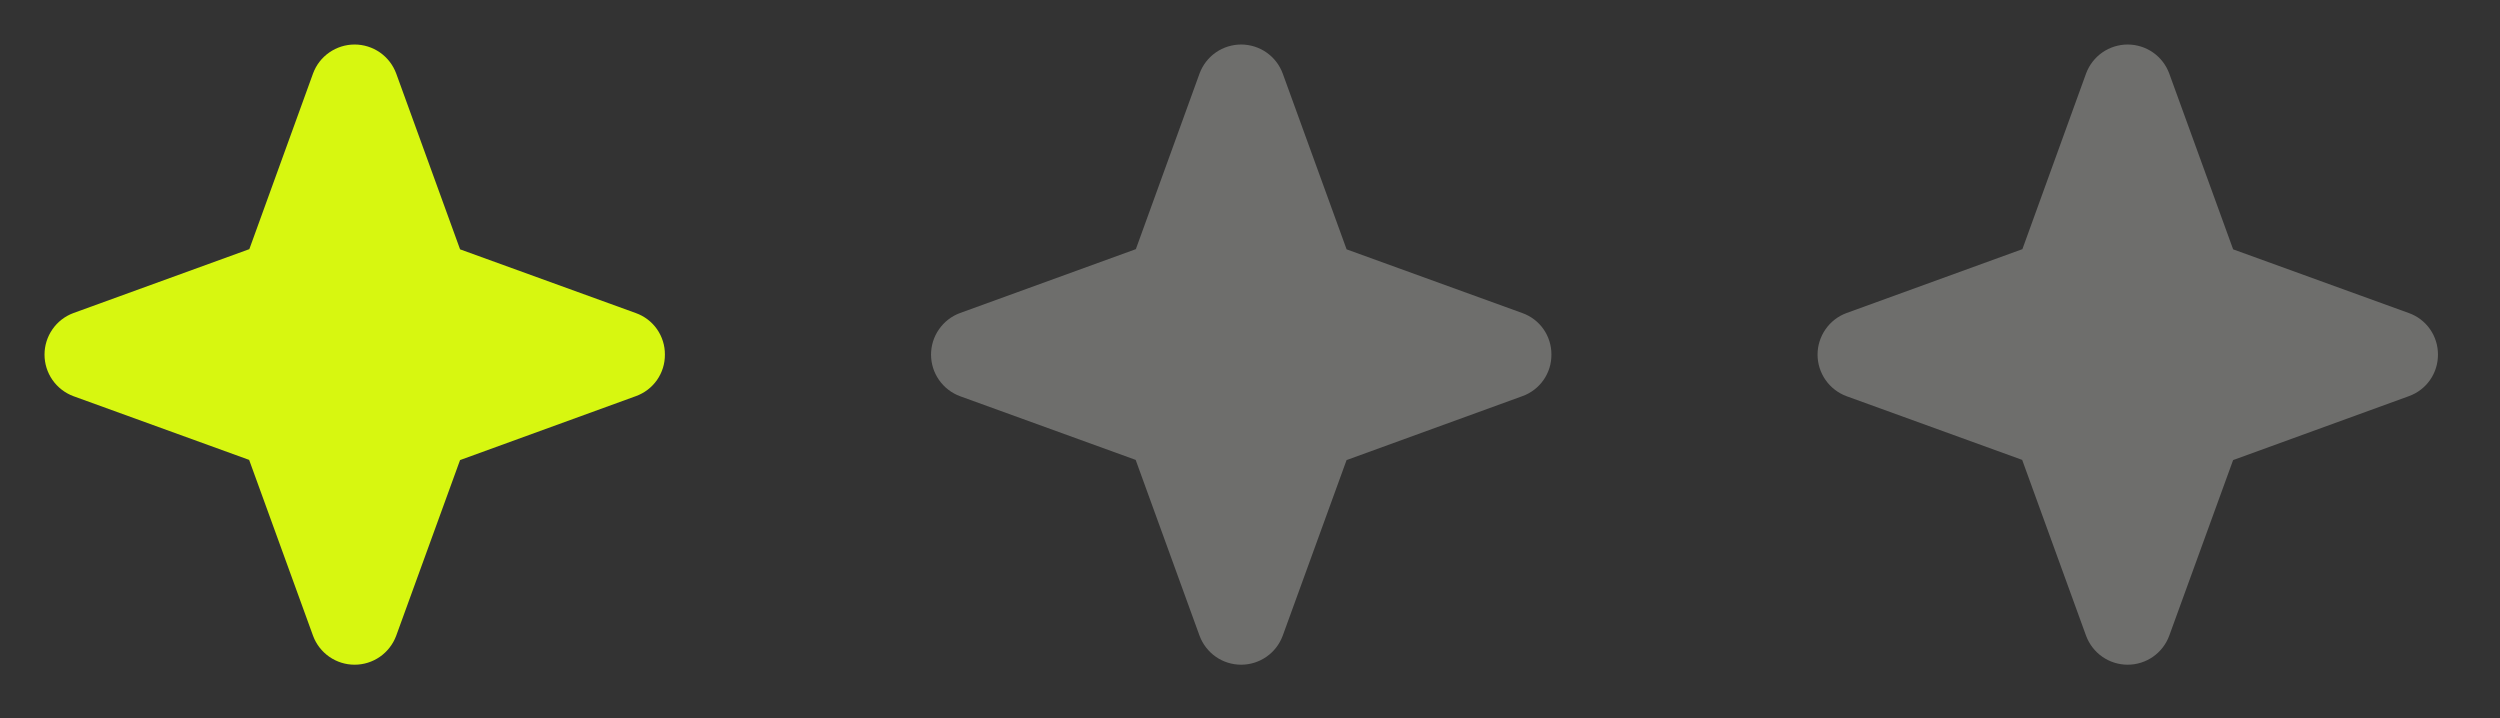 <?xml version="1.0" encoding="UTF-8"?> <svg xmlns="http://www.w3.org/2000/svg" width="94" height="27" viewBox="0 0 94 27" fill="none"><rect x="0" y="0" width="94" height="27" fill="#333333" stroke="none"/><path d="M25 13.333C25.003 13.675 24.899 14.009 24.703 14.289C24.507 14.569 24.228 14.781 23.906 14.896L17.298 17.299L14.896 23.906C14.777 24.225 14.564 24.5 14.285 24.695C14.006 24.889 13.674 24.993 13.333 24.993C12.993 24.993 12.661 24.889 12.382 24.695C12.102 24.5 11.889 24.225 11.771 23.906L9.368 17.292L2.76 14.896C2.441 14.777 2.166 14.564 1.972 14.285C1.778 14.006 1.674 13.674 1.674 13.333C1.674 12.993 1.778 12.661 1.972 12.382C2.166 12.102 2.441 11.889 2.76 11.771L9.375 9.368L11.771 2.761C11.889 2.442 12.102 2.166 12.382 1.972C12.661 1.778 12.993 1.674 13.333 1.674C13.674 1.674 14.006 1.778 14.285 1.972C14.564 2.166 14.777 2.442 14.896 2.761L17.299 9.375L23.906 11.771C24.228 11.885 24.507 12.097 24.703 12.377C24.899 12.658 25.003 12.992 25 13.333Z" fill="#D7F710"></path><path d="M58.333 13.333C58.336 13.675 58.232 14.009 58.036 14.289C57.84 14.569 57.562 14.781 57.24 14.896L50.631 17.299L48.229 23.906C48.111 24.225 47.898 24.5 47.618 24.695C47.339 24.889 47.007 24.993 46.667 24.993C46.327 24.993 45.994 24.889 45.715 24.695C45.436 24.5 45.223 24.225 45.104 23.906L42.701 17.292L36.094 14.896C35.775 14.777 35.5 14.564 35.306 14.285C35.111 14.006 35.007 13.674 35.007 13.333C35.007 12.993 35.111 12.661 35.306 12.382C35.5 12.102 35.775 11.889 36.094 11.771L42.708 9.368L45.104 2.761C45.223 2.442 45.436 2.166 45.715 1.972C45.994 1.778 46.327 1.674 46.667 1.674C47.007 1.674 47.339 1.778 47.618 1.972C47.898 2.166 48.111 2.442 48.229 2.761L50.632 9.375L57.24 11.771C57.562 11.885 57.84 12.097 58.036 12.377C58.232 12.658 58.336 12.992 58.333 13.333Z" fill="#F6F7F2" fill-opacity="0.3"></path><path d="M91.667 13.333C91.669 13.675 91.565 14.009 91.369 14.289C91.173 14.569 90.895 14.781 90.573 14.896L83.965 17.299L81.562 23.906C81.444 24.225 81.231 24.5 80.952 24.695C80.672 24.889 80.34 24.993 80 24.993C79.66 24.993 79.328 24.889 79.048 24.695C78.769 24.5 78.556 24.225 78.437 23.906L76.034 17.292L69.427 14.896C69.108 14.777 68.833 14.564 68.639 14.285C68.445 14.006 68.34 13.674 68.34 13.333C68.34 12.993 68.445 12.661 68.639 12.382C68.833 12.102 69.108 11.889 69.427 11.771L76.042 9.368L78.437 2.761C78.556 2.442 78.769 2.166 79.048 1.972C79.328 1.778 79.66 1.674 80 1.674C80.34 1.674 80.672 1.778 80.952 1.972C81.231 2.166 81.444 2.442 81.562 2.761L83.966 9.375L90.573 11.771C90.895 11.885 91.173 12.097 91.369 12.377C91.565 12.658 91.669 12.992 91.667 13.333Z" fill="#F6F7F2" fill-opacity="0.3"></path></svg> 
